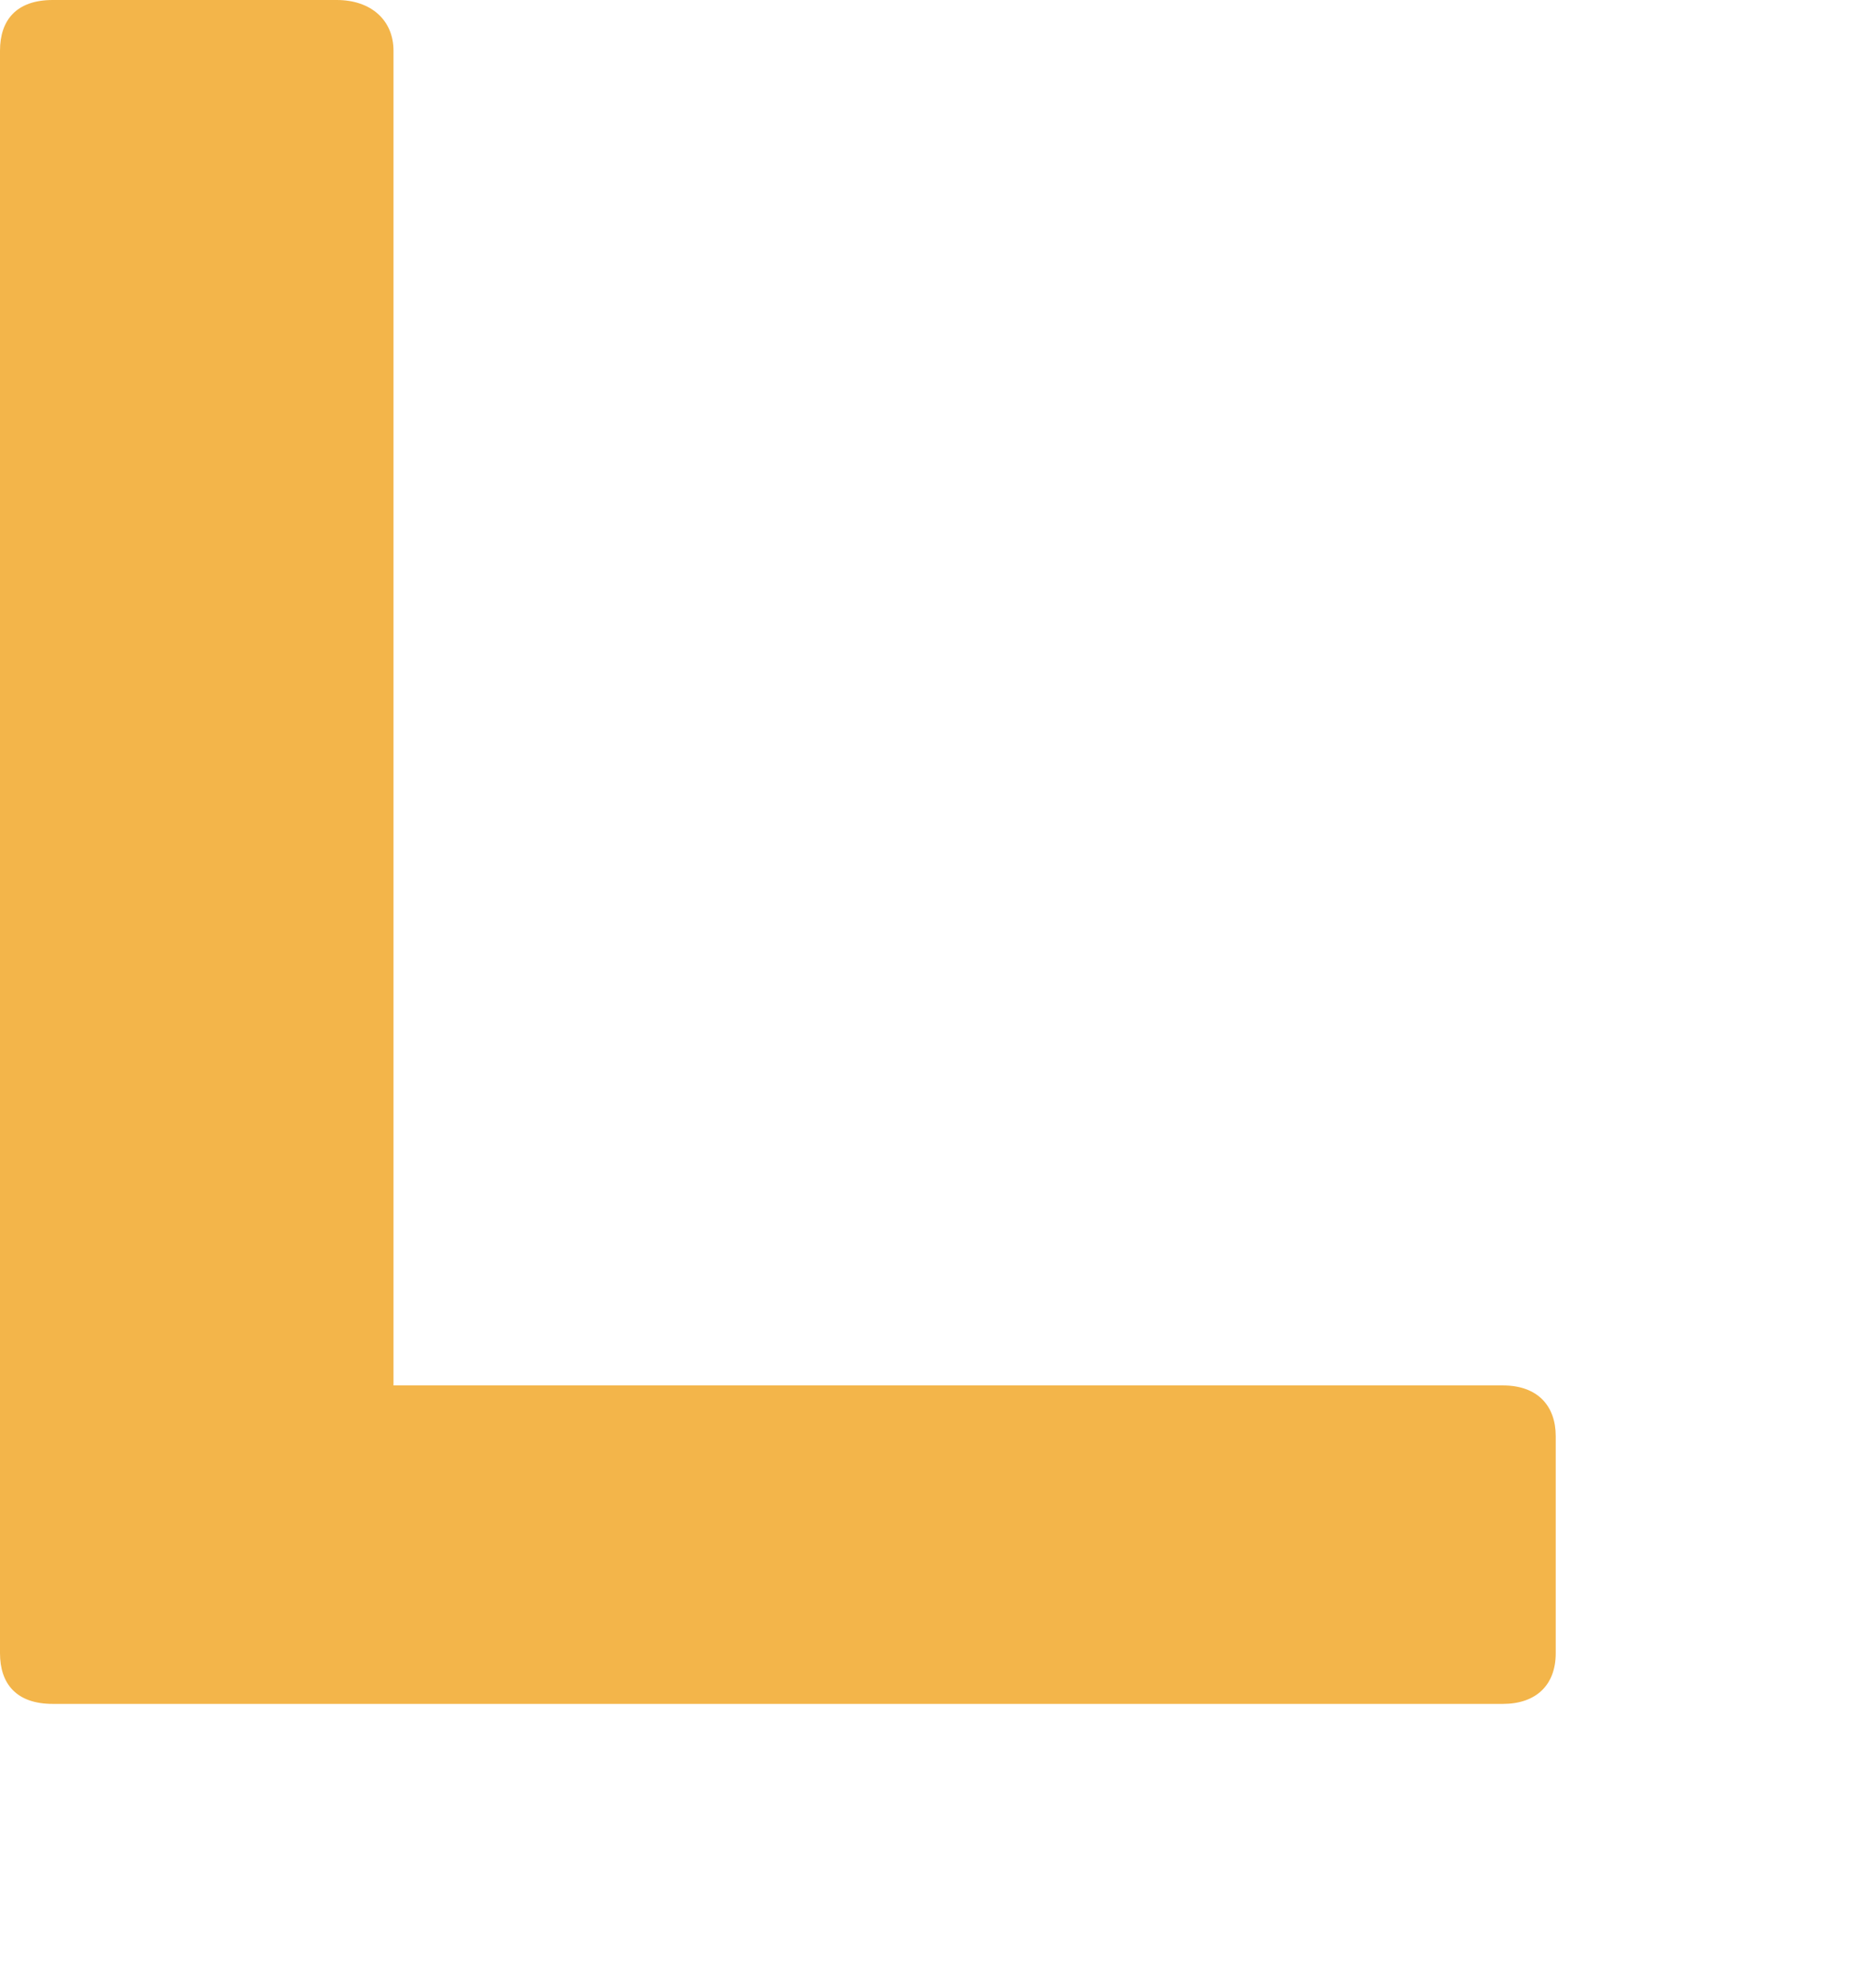 <?xml version="1.0" encoding="UTF-8"?>
<svg id="Layer_1" xmlns="http://www.w3.org/2000/svg" version="1.1" viewBox="0 0 91.8 98">
  <!-- Generator: Adobe Illustrator 29.8.2, SVG Export Plug-In . SVG Version: 2.1.1 Build 3)  -->
  <defs>
    <style>
      .st0 {
        fill: #f3b54a;
      }

      .st1 {
        fill: none;
      }
    </style>
  </defs>
  <path class="st0" d="M19.4,68.3h54.7c1.7,0,2.6,1,2.6,2.5v10.7c0,1.6-1,2.5-2.6,2.5H2.6c-1.8,0-2.6-1-2.6-2.5V2.5C0,1,.8,0,2.6,0h14c1.7,0,2.8,1,2.8,2.5v65.8Z"/>
  <rect class="st1" width="91.8" height="99"/>
</svg>